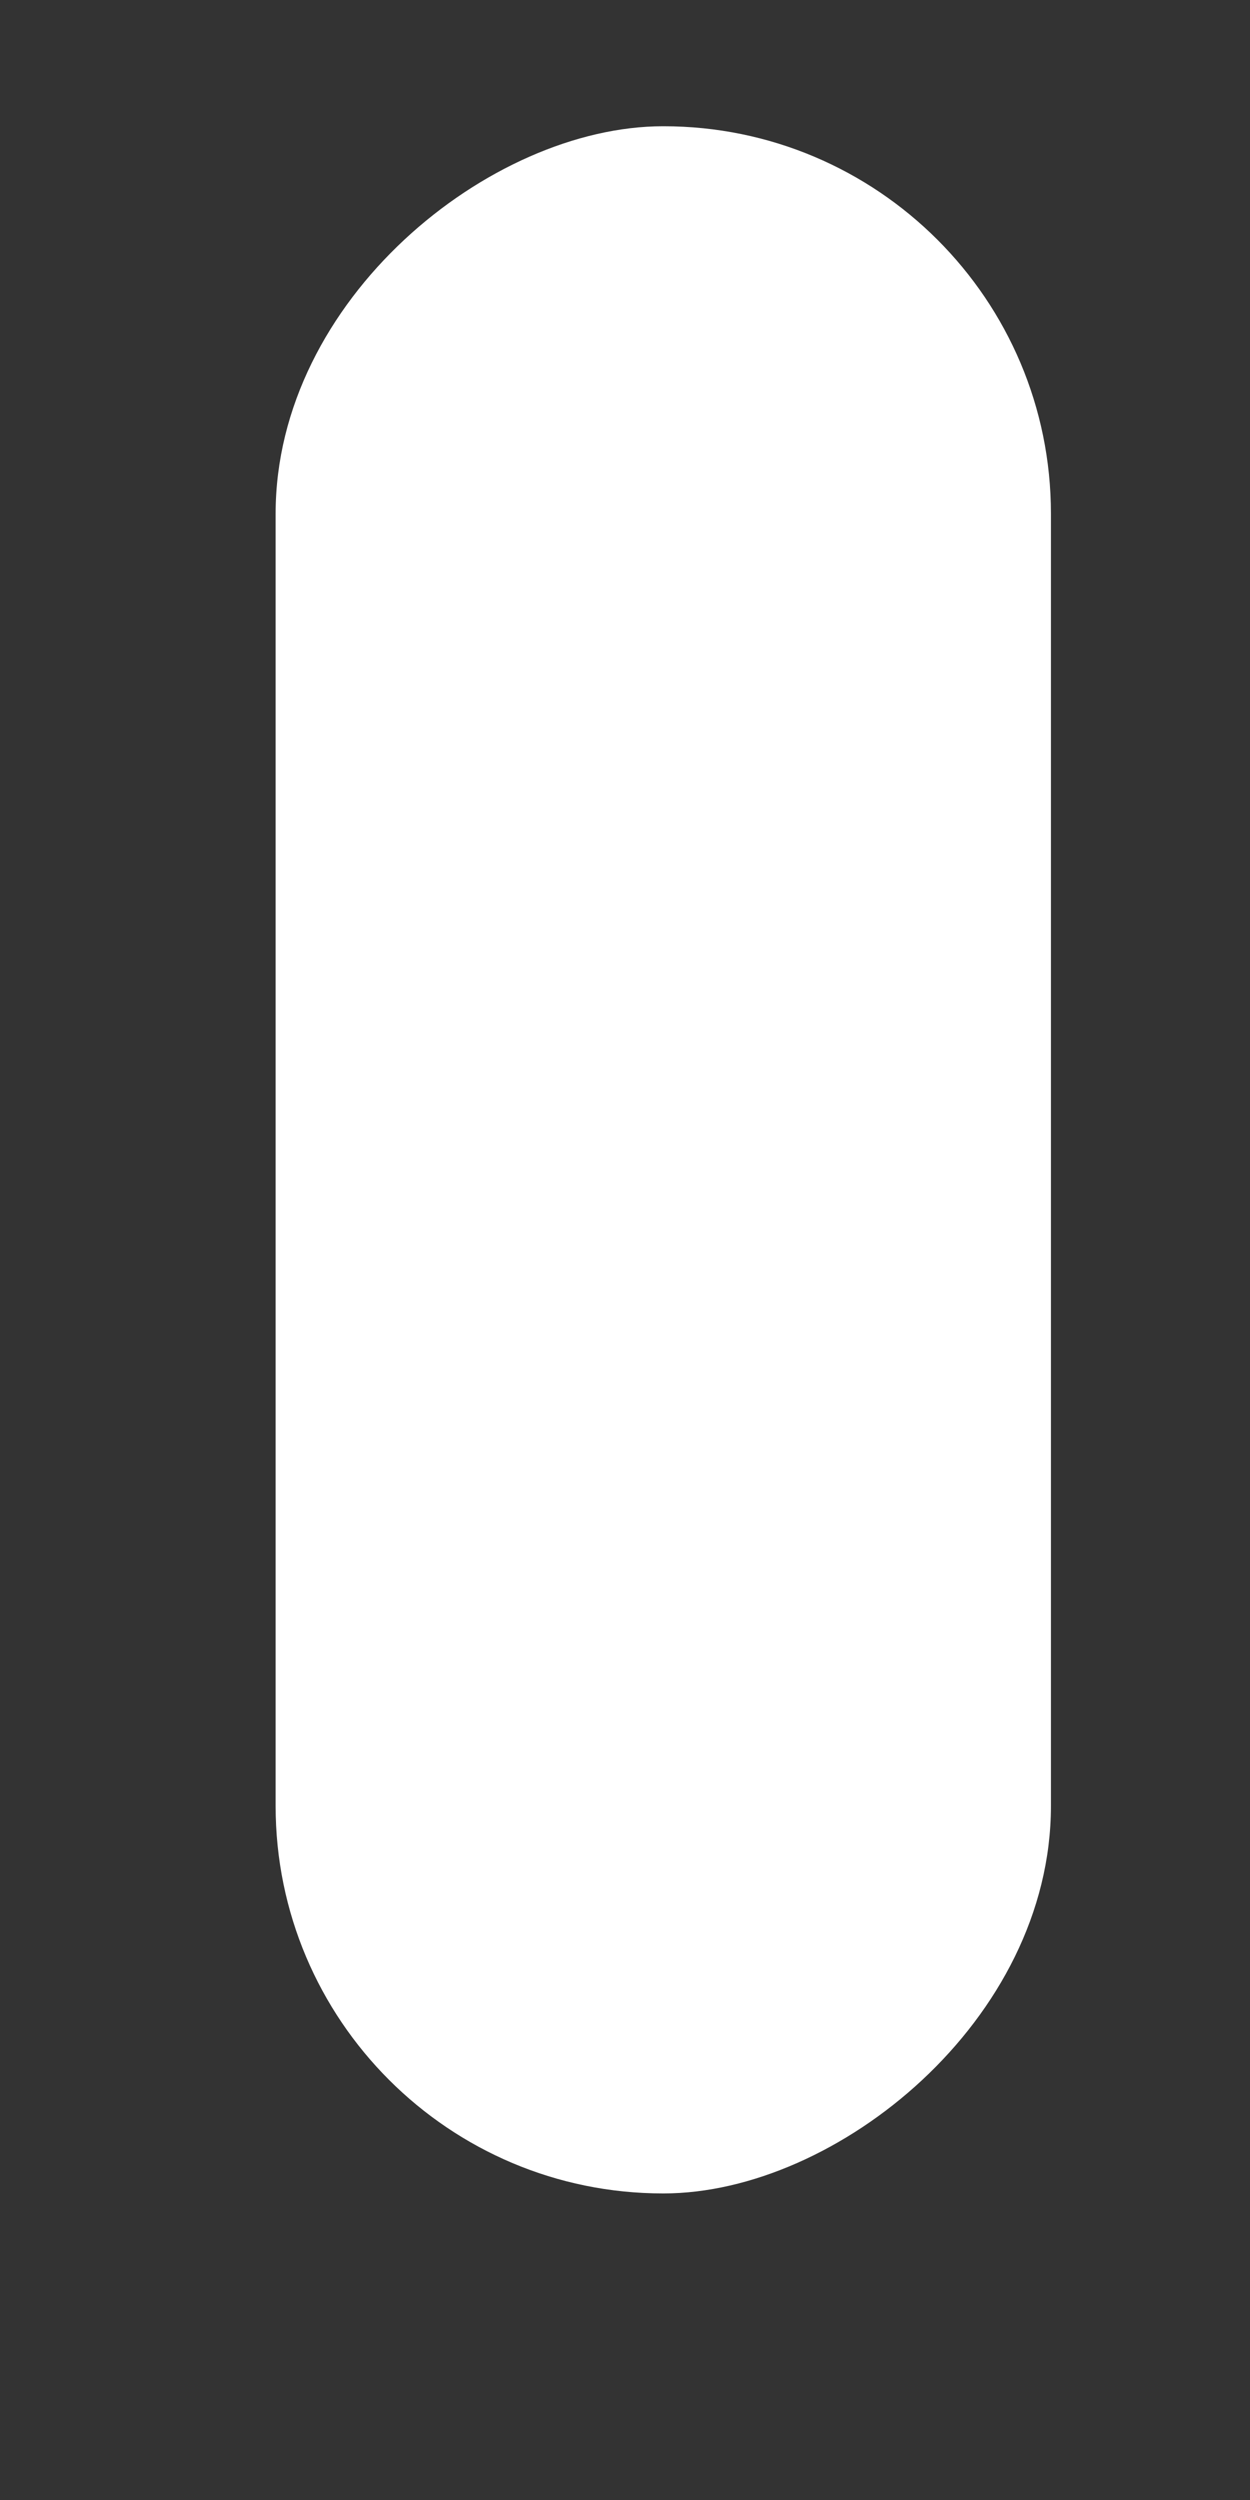 <?xml version="1.0" encoding="UTF-8"?> <svg xmlns="http://www.w3.org/2000/svg" width="4" height="8" viewBox="0 0 4 8" fill="none"><rect x="0" y="0" width="4" height="8" fill="#333333" stroke="none"/><rect x="3.363" y="0.404" width="6.615" height="2.481" rx="1.24" transform="rotate(90 3.363 0.404)" fill="white"></rect></svg> 
